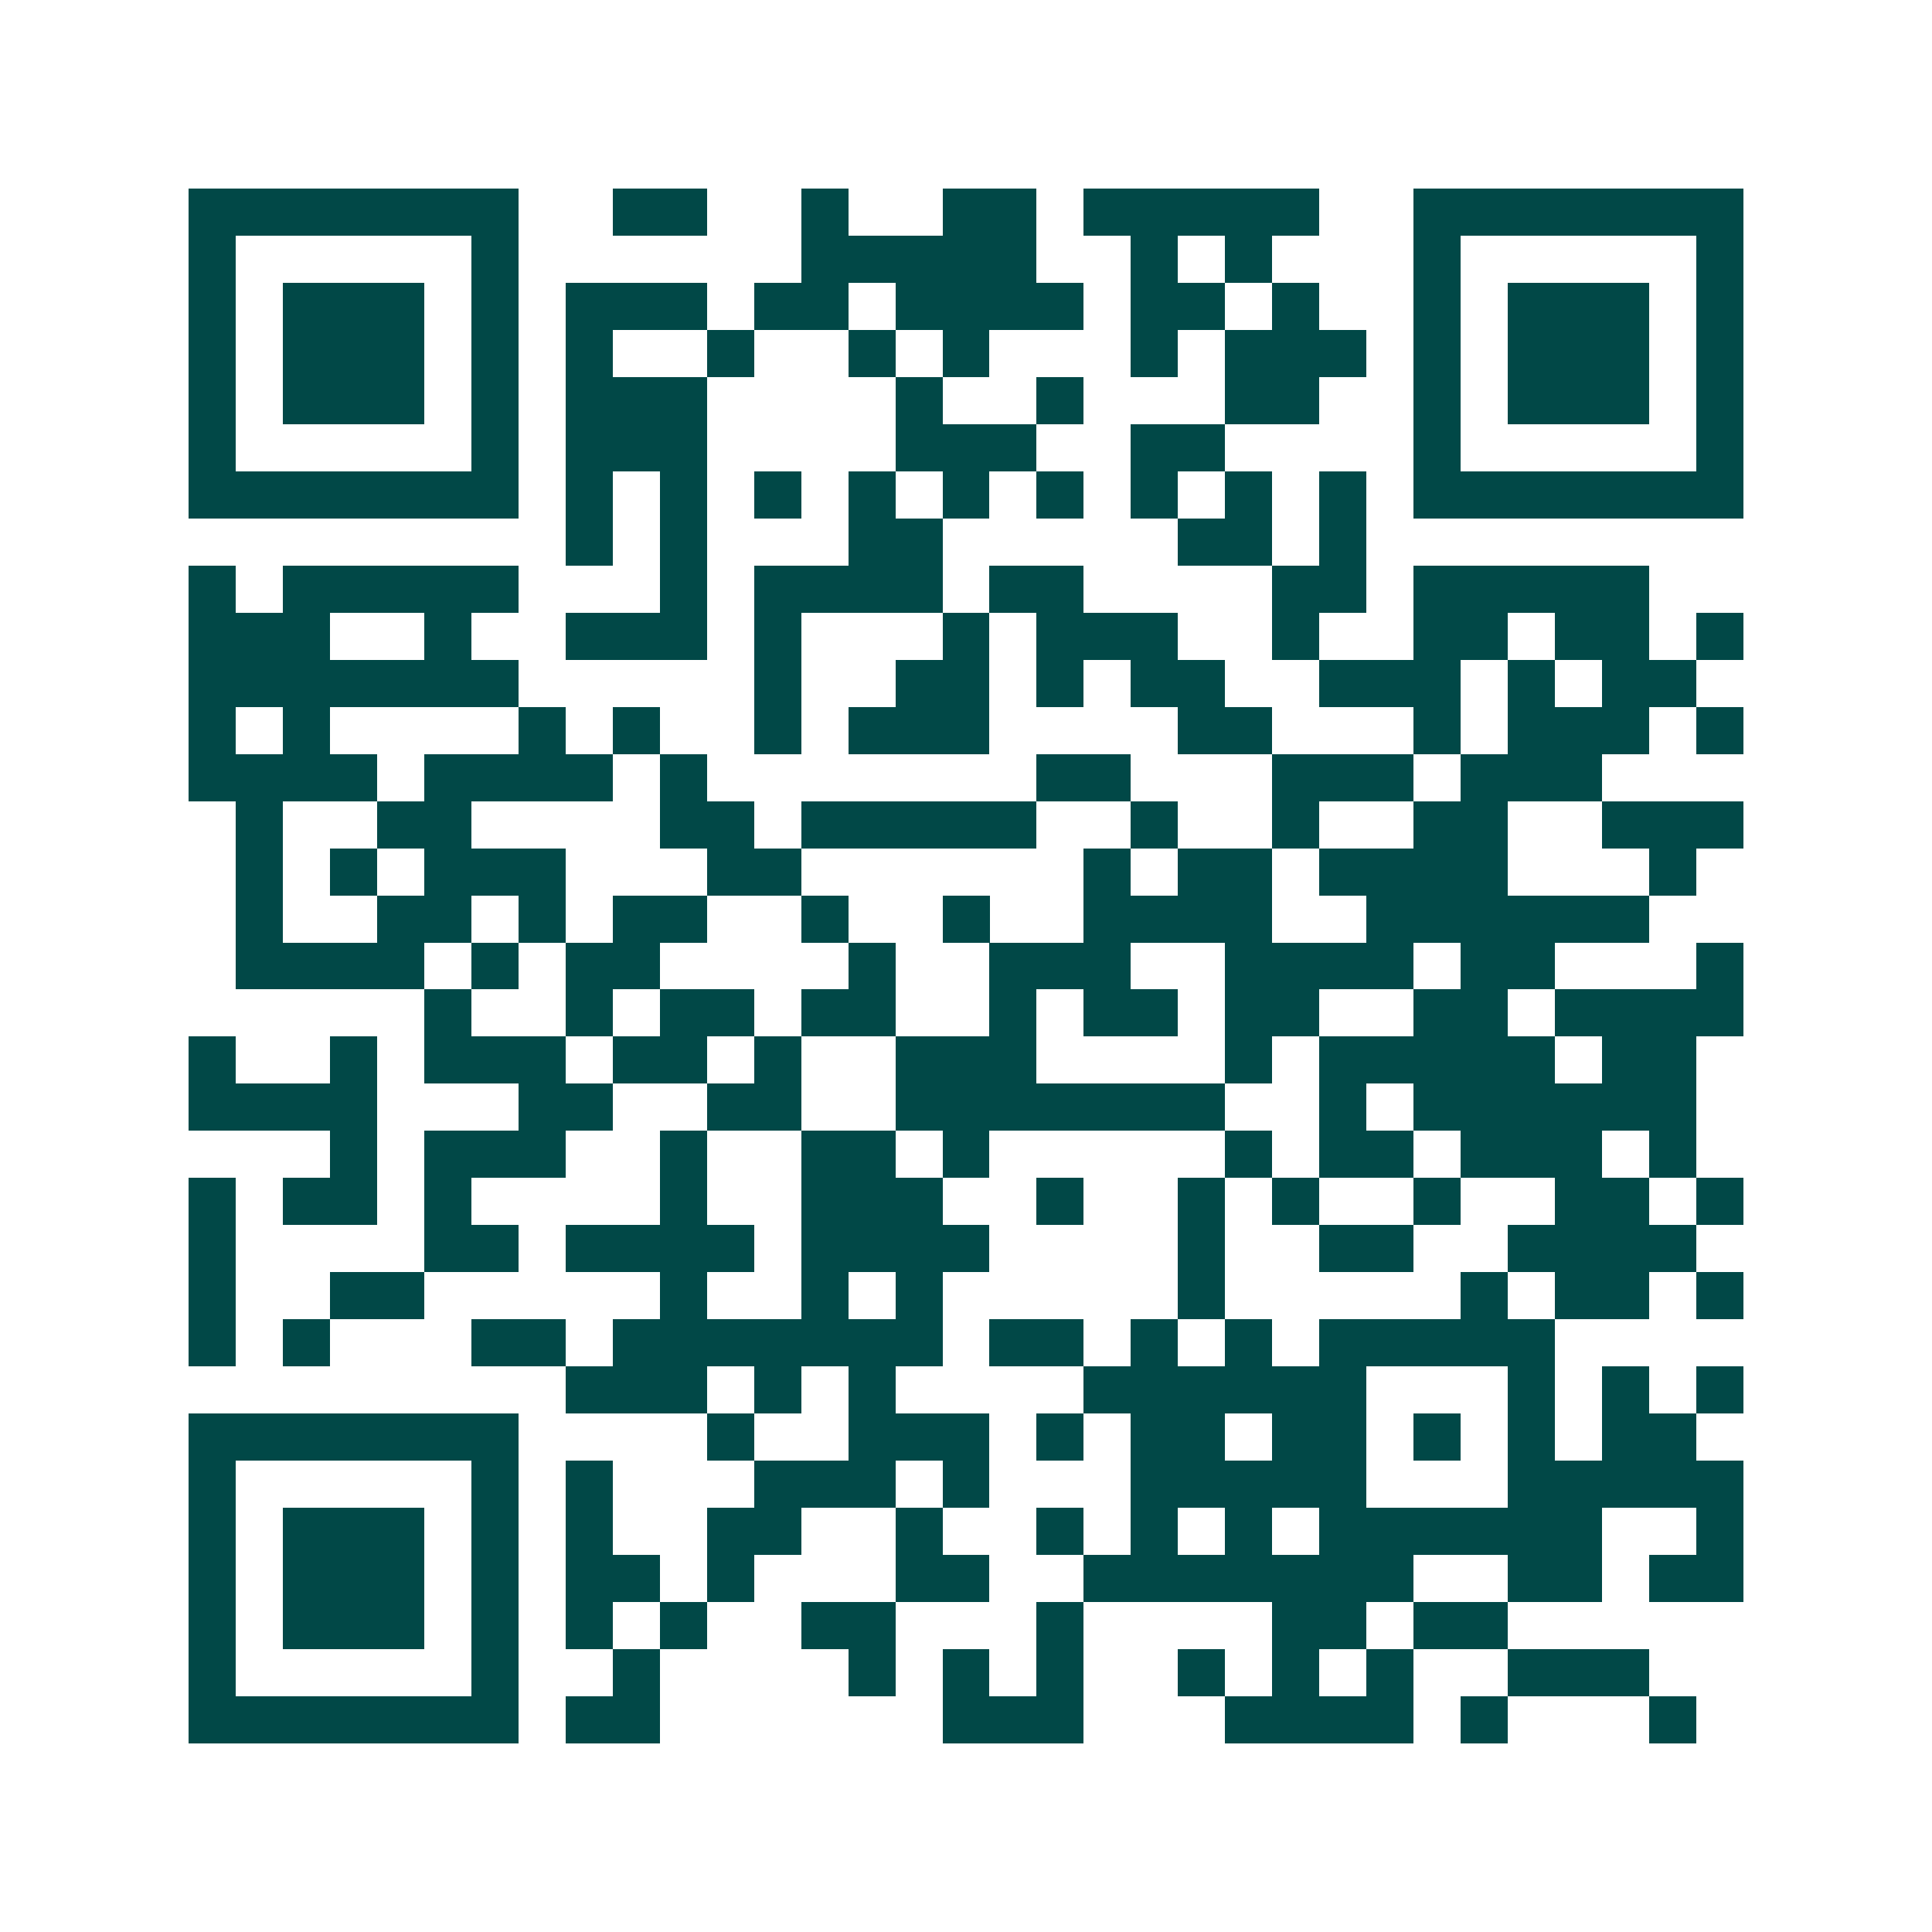 <svg xmlns="http://www.w3.org/2000/svg" width="200" height="200" viewBox="0 0 41 41" shape-rendering="crispEdges"><path fill="#ffffff" d="M0 0h41v41H0z"/><path stroke="#014847" d="M4 4.5h7m2 0h2m2 0h1m2 0h2m1 0h5m2 0h7M4 5.5h1m5 0h1m6 0h5m2 0h1m1 0h1m3 0h1m5 0h1M4 6.5h1m1 0h3m1 0h1m1 0h3m1 0h2m1 0h4m1 0h2m1 0h1m2 0h1m1 0h3m1 0h1M4 7.5h1m1 0h3m1 0h1m1 0h1m2 0h1m2 0h1m1 0h1m3 0h1m1 0h3m1 0h1m1 0h3m1 0h1M4 8.5h1m1 0h3m1 0h1m1 0h3m4 0h1m2 0h1m3 0h2m2 0h1m1 0h3m1 0h1M4 9.5h1m5 0h1m1 0h3m4 0h3m2 0h2m4 0h1m5 0h1M4 10.5h7m1 0h1m1 0h1m1 0h1m1 0h1m1 0h1m1 0h1m1 0h1m1 0h1m1 0h1m1 0h7M12 11.5h1m1 0h1m3 0h2m5 0h2m1 0h1M4 12.5h1m1 0h5m3 0h1m1 0h4m1 0h2m4 0h2m1 0h5M4 13.5h3m2 0h1m2 0h3m1 0h1m3 0h1m1 0h3m2 0h1m2 0h2m1 0h2m1 0h1M4 14.5h7m5 0h1m2 0h2m1 0h1m1 0h2m2 0h3m1 0h1m1 0h2M4 15.5h1m1 0h1m4 0h1m1 0h1m2 0h1m1 0h3m4 0h2m3 0h1m1 0h3m1 0h1M4 16.5h4m1 0h4m1 0h1m7 0h2m3 0h3m1 0h3M5 17.5h1m2 0h2m4 0h2m1 0h5m2 0h1m2 0h1m2 0h2m2 0h3M5 18.5h1m1 0h1m1 0h3m3 0h2m6 0h1m1 0h2m1 0h4m3 0h1M5 19.5h1m2 0h2m1 0h1m1 0h2m2 0h1m2 0h1m2 0h4m2 0h6M5 20.5h4m1 0h1m1 0h2m4 0h1m2 0h3m2 0h4m1 0h2m3 0h1M9 21.5h1m2 0h1m1 0h2m1 0h2m2 0h1m1 0h2m1 0h2m2 0h2m1 0h4M4 22.5h1m2 0h1m1 0h3m1 0h2m1 0h1m2 0h3m4 0h1m1 0h5m1 0h2M4 23.5h4m3 0h2m2 0h2m2 0h7m2 0h1m1 0h6M7 24.5h1m1 0h3m2 0h1m2 0h2m1 0h1m5 0h1m1 0h2m1 0h3m1 0h1M4 25.5h1m1 0h2m1 0h1m4 0h1m2 0h3m2 0h1m2 0h1m1 0h1m2 0h1m2 0h2m1 0h1M4 26.5h1m4 0h2m1 0h4m1 0h4m4 0h1m2 0h2m2 0h4M4 27.5h1m2 0h2m5 0h1m2 0h1m1 0h1m5 0h1m5 0h1m1 0h2m1 0h1M4 28.5h1m1 0h1m3 0h2m1 0h7m1 0h2m1 0h1m1 0h1m1 0h5M12 29.5h3m1 0h1m1 0h1m4 0h6m3 0h1m1 0h1m1 0h1M4 30.5h7m4 0h1m2 0h3m1 0h1m1 0h2m1 0h2m1 0h1m1 0h1m1 0h2M4 31.5h1m5 0h1m1 0h1m3 0h3m1 0h1m3 0h5m3 0h5M4 32.5h1m1 0h3m1 0h1m1 0h1m2 0h2m2 0h1m2 0h1m1 0h1m1 0h1m1 0h6m2 0h1M4 33.5h1m1 0h3m1 0h1m1 0h2m1 0h1m3 0h2m2 0h7m2 0h2m1 0h2M4 34.5h1m1 0h3m1 0h1m1 0h1m1 0h1m2 0h2m3 0h1m4 0h2m1 0h2M4 35.5h1m5 0h1m2 0h1m4 0h1m1 0h1m1 0h1m2 0h1m1 0h1m1 0h1m2 0h3M4 36.5h7m1 0h2m6 0h3m3 0h4m1 0h1m3 0h1"/></svg>
